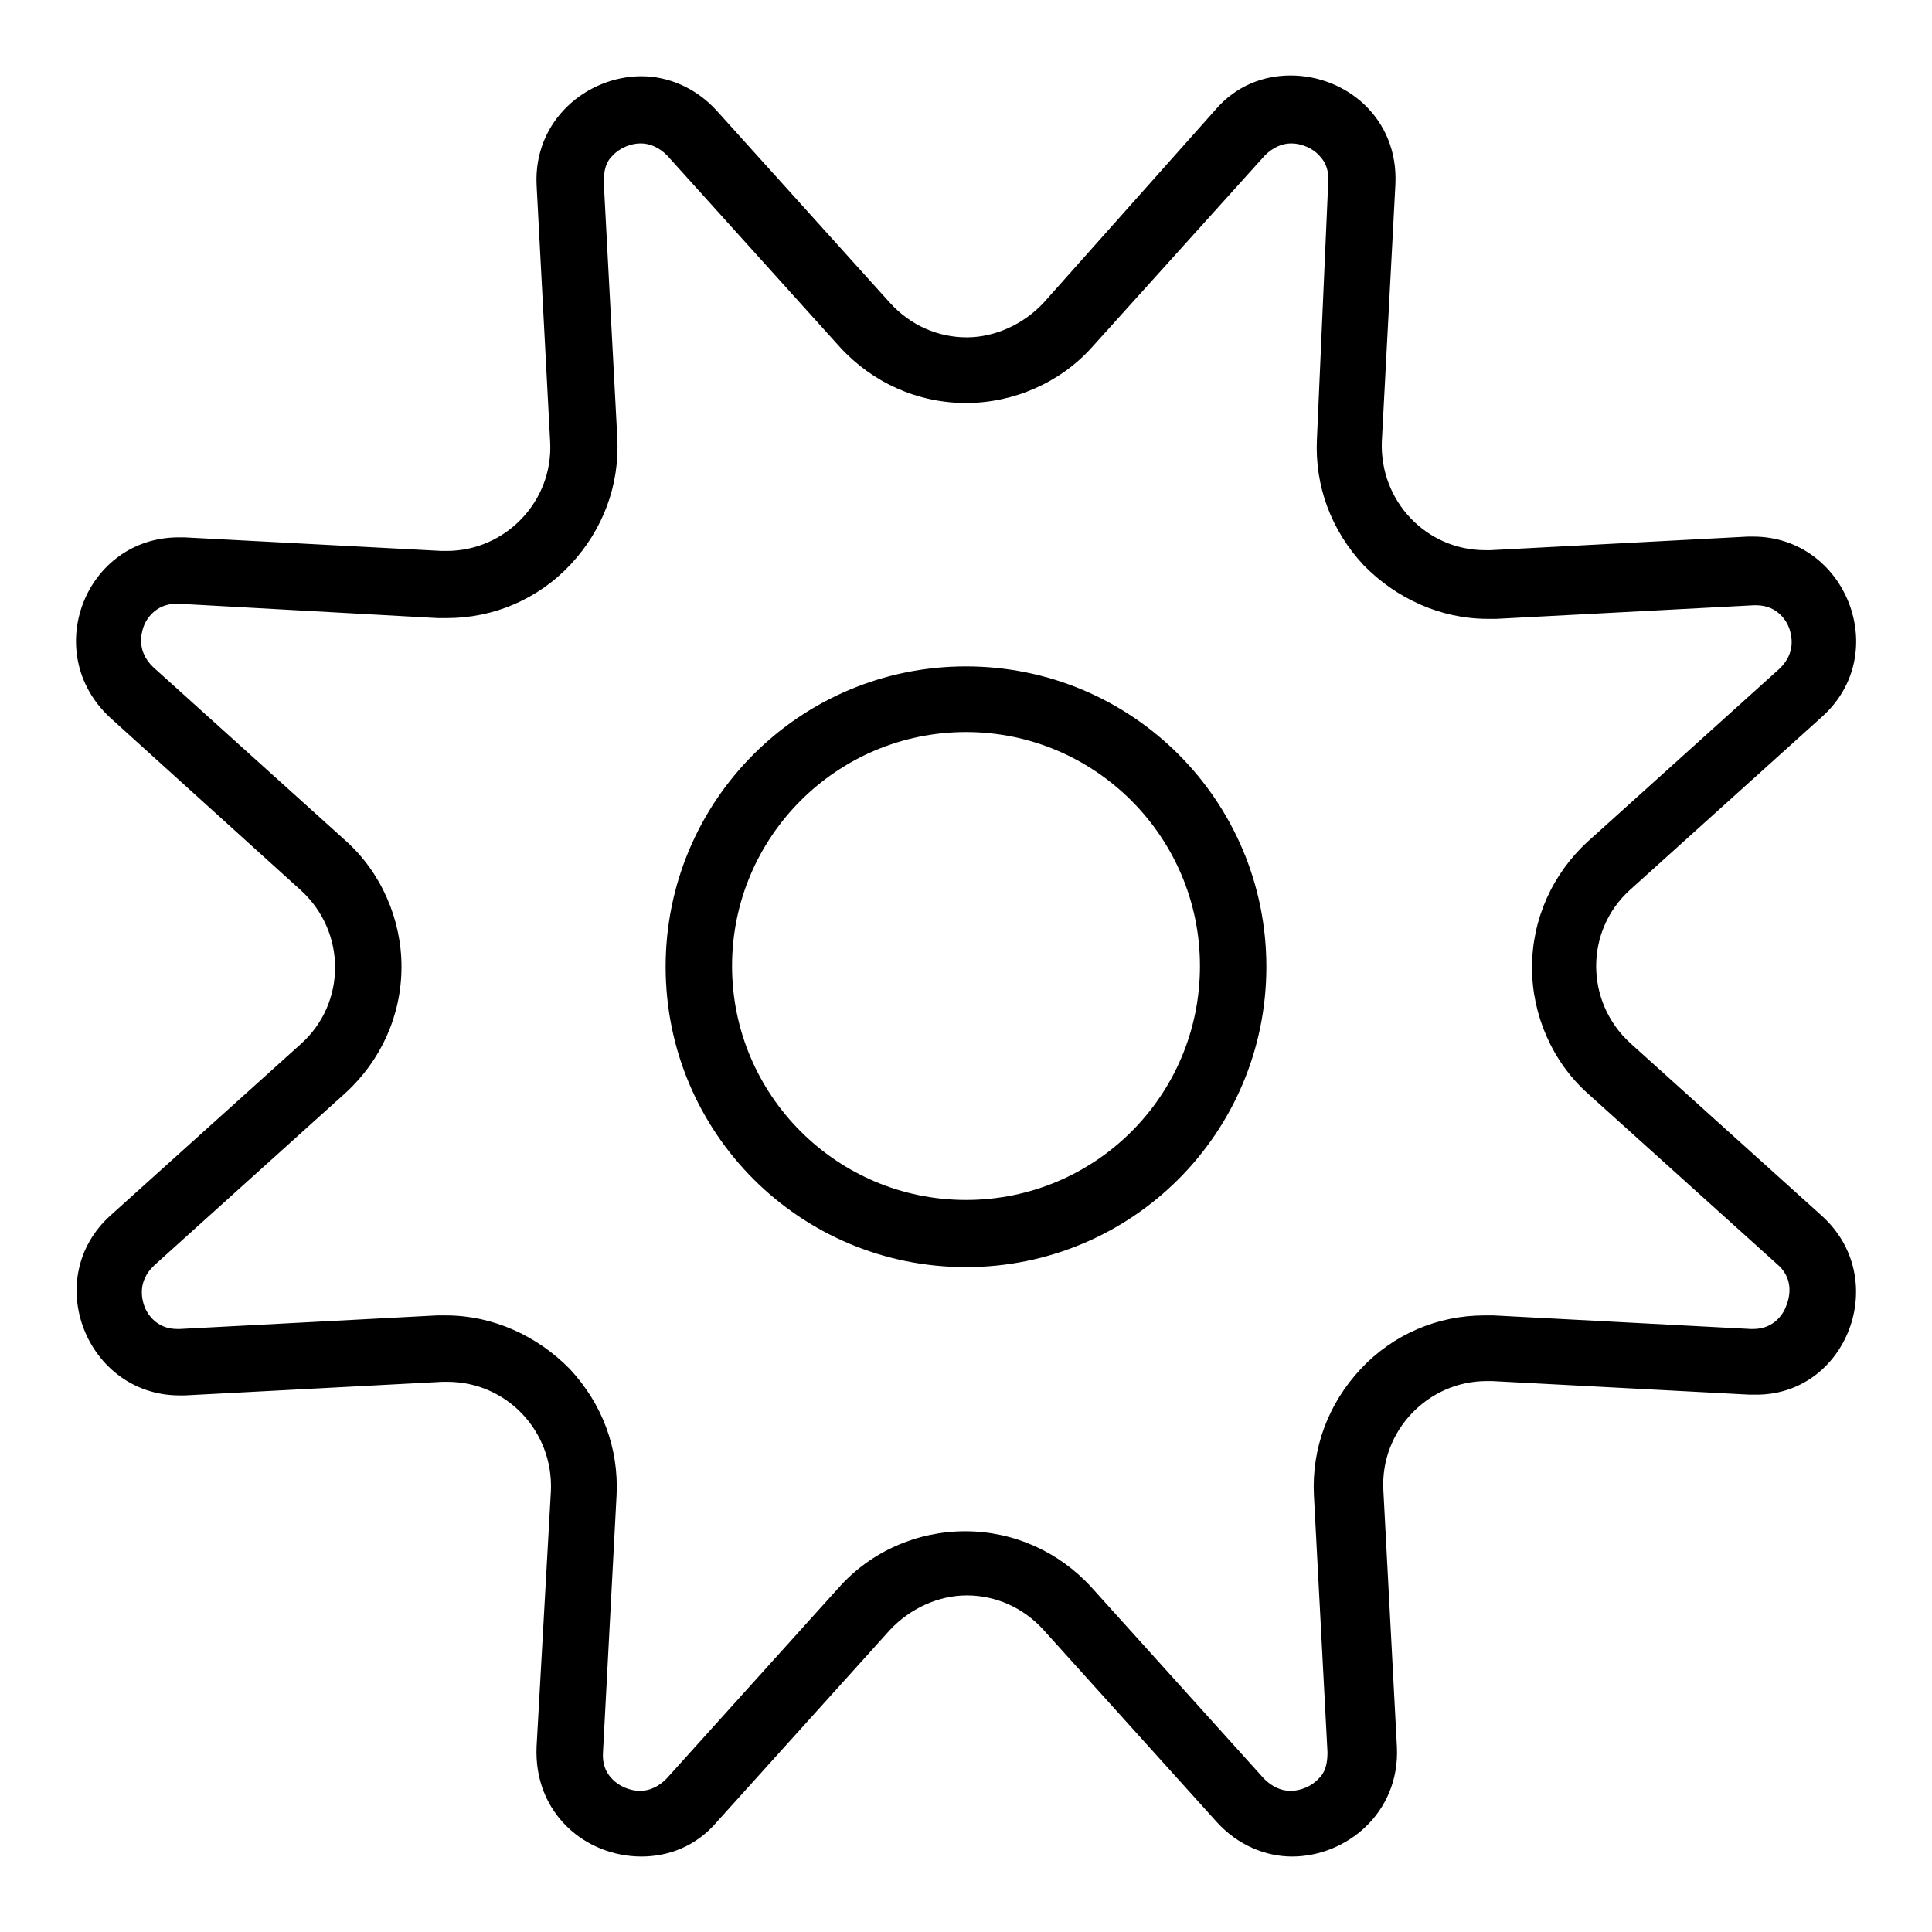 <?xml version="1.0" encoding="utf-8"?>
<!-- Svg Vector Icons : http://www.onlinewebfonts.com/icon -->
<!DOCTYPE svg PUBLIC "-//W3C//DTD SVG 1.1//EN" "http://www.w3.org/Graphics/SVG/1.1/DTD/svg11.dtd">
<svg version="1.1" xmlns="http://www.w3.org/2000/svg" xmlns:xlink="http://www.w3.org/1999/xlink" x="0px" y="0px" viewBox="0 0 256 256" enable-background="new 0 0 256 256" xml:space="preserve">
<g> <path fill="#000000" d="M128,88.3c-22,0-39.8,17.8-39.8,39.8c0,22,17.8,39.8,39.8,39.8s39.8-17.8,39.8-39.8 C167.8,106.1,150,88.3,128,88.3z M128,159c-17.1,0-31-13.9-31-31c0-17.1,13.9-31,31-31s31,13.9,31,31C159,145.2,145.1,159,128,159z  M241.4,161.1l-25.4-22.9c-6-5.5-6-14.9,0-20.3L241.4,95c9.4-8.4,3.2-23.9-9.1-23.9c-0.3,0-0.4,0-0.7,0l-34.1,1.8 c-0.3,0-0.4,0-0.7,0c-7.8,0-14-6.5-13.7-14.4l1.8-34.1c0.4-8.7-6.5-14.4-13.9-14.4c-3.5,0-7.2,1.3-10,4.6l-22.7,25.5 c-2.7,2.9-6.5,4.6-10.2,4.6c-3.7,0-7.4-1.5-10.2-4.6L95,14.7c-2.8-3.1-6.5-4.6-10-4.6c-7.2,0-14.3,5.8-13.9,14.4l1.8,34.1 c0.4,7.8-5.9,14.4-13.7,14.4c-0.3,0-0.4,0-0.7,0l-34.1-1.8c-0.3,0-0.6,0-0.7,0c-12.4,0-18.4,15.3-9.1,23.9L39.9,118 c6,5.5,6,14.9,0,20.3l-25.2,22.7c-9.4,8.4-3.2,23.9,9.1,23.9c0.3,0,0.4,0,0.7,0l34.1-1.8c0.3,0,0.4,0,0.7,0c7.8,0,14,6.5,13.7,14.4 l-1.9,33.9C70.7,240.3,77.6,246,85,246c3.5,0,7.2-1.3,10-4.6l22.9-25.4c2.7-2.9,6.5-4.6,10.2-4.6c3.7,0,7.4,1.5,10.2,4.6l22.9,25.4 c2.8,3.1,6.5,4.6,10,4.6c7.2,0,14.3-5.8,13.9-14.5l-1.8-34.1c-0.4-7.8,5.9-14.4,13.7-14.4c0.3,0,0.4,0,0.7,0l34.1,1.8 c0.3,0,0.6,0,0.7,0C244.7,185,250.7,169.5,241.4,161.1z M236.7,173c-0.3,0.9-1.5,3.1-4.4,3.1c-0.1,0-0.1,0-0.3,0l-34.1-1.8 c-0.4,0-0.7,0-1.2,0c-6.2,0-12.1,2.5-16.4,7.1c-4.3,4.6-6.5,10.5-6.2,16.7l1.8,34.1c0,1.5-0.3,2.7-1.2,3.5c-0.9,1-2.4,1.6-3.7,1.6 c-1.3,0-2.5-0.6-3.5-1.6l-22.9-25.4c-4.3-4.7-10.3-7.4-16.7-7.4s-12.5,2.7-16.7,7.4l-22.9,25.4c-1,1-2.2,1.6-3.5,1.6 c-1.3,0-2.8-0.6-3.7-1.6c-0.9-0.9-1.3-2.1-1.2-3.5l1.8-34.1c0.3-6.2-1.9-12.1-6.2-16.7c-4.3-4.4-10.2-7.1-16.4-7.1 c-0.4,0-0.7,0-1.2,0l-34.1,1.8c-0.1,0-0.1,0-0.3,0c-2.9,0-4.1-2.2-4.4-3.1c-0.3-0.9-0.9-3.2,1.3-5.3l25.4-22.9 c4.7-4.3,7.4-10.3,7.4-16.7c0-6.3-2.7-12.5-7.4-16.7l-25.5-23c-2.2-2.1-1.6-4.4-1.3-5.3c0.3-0.9,1.5-3.1,4.4-3.1c0.1,0,0.1,0,0.3,0 L58,81.9c0.4,0,0.7,0,1.2,0c6.2,0,12.1-2.5,16.4-7.1c4.3-4.6,6.5-10.5,6.2-16.7L80,24.1c0-1.5,0.3-2.7,1.2-3.5 c0.9-1,2.4-1.6,3.7-1.6s2.5,0.6,3.5,1.6l22.9,25.4c4.3,4.7,10.3,7.4,16.7,7.4c6.3,0,12.5-2.7,16.7-7.4l22.9-25.4 c1-1,2.2-1.6,3.5-1.6c1.3,0,2.8,0.6,3.7,1.6c0.9,0.9,1.3,2.1,1.2,3.5l-1.5,34.1c-0.3,6.2,1.9,12.1,6.2,16.7 c4.3,4.4,10.2,7.1,16.4,7.1c0.4,0,0.7,0,1.2,0l34.1-1.8c0.1,0,0.1,0,0.3,0c2.9,0,4.1,2.2,4.4,3.1c0.3,0.9,0.9,3.2-1.3,5.3 l-25.4,22.9c-4.7,4.3-7.4,10.3-7.4,16.7c0,6.3,2.7,12.5,7.4,16.7l25.4,22.9C237.7,169.7,237.1,172,236.7,173z"/></g>
</svg>